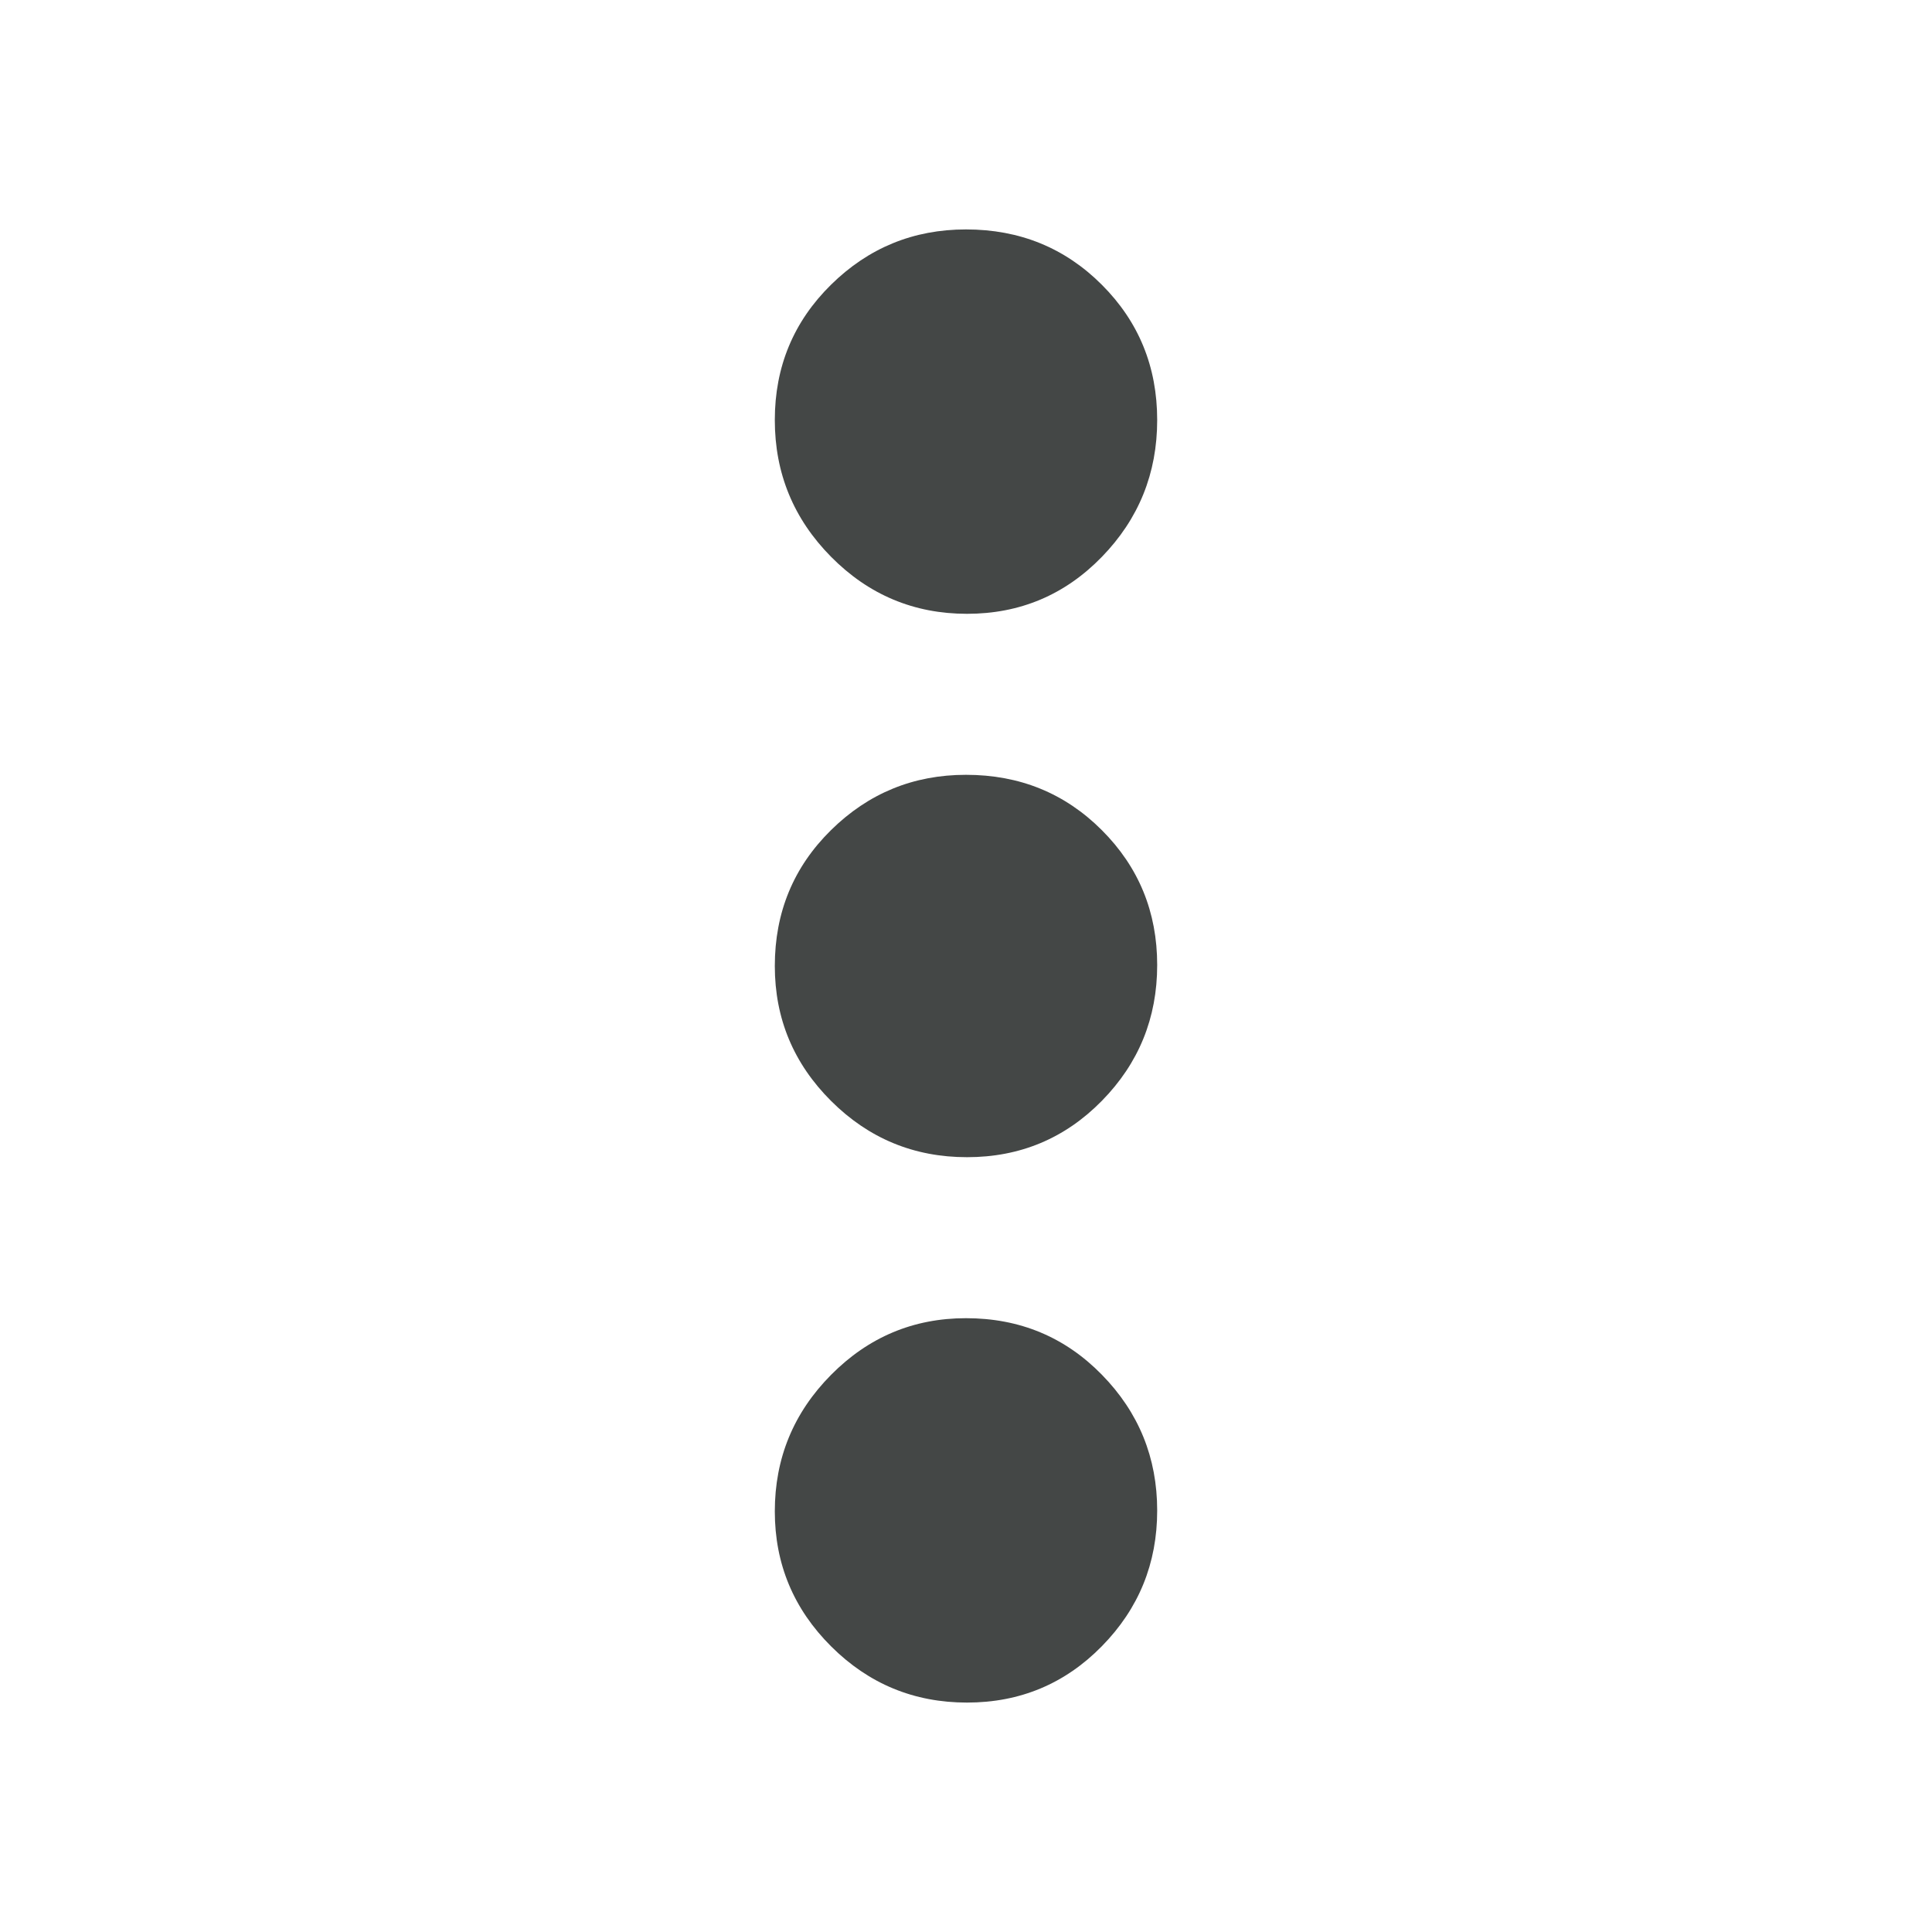 <svg xmlns="http://www.w3.org/2000/svg" height="24" viewBox="0 -960 960 960" width="24" fill="#444746"><path d="M480.5-114q-39.5 0-67.5-27.906T385-209q0-39.6 27.906-67.8Q440.812-305 480-305q40 0 67.5 28.075t27.5 67.5Q575-170 547.5-142t-67 28Zm0-271q-39.5 0-67.5-27.906T385-480q0-40 27.906-67.5T480-575q40 0 67.5 27.5t27.5 67q0 39.5-27.5 67.5t-67 28Zm0-270q-39.5 0-67.5-28.283t-28-68Q385-791 412.906-818.5T480-846q40 0 67.5 27.5t27.5 67.217q0 39.717-27.5 68T480.5-655Z"/></svg>